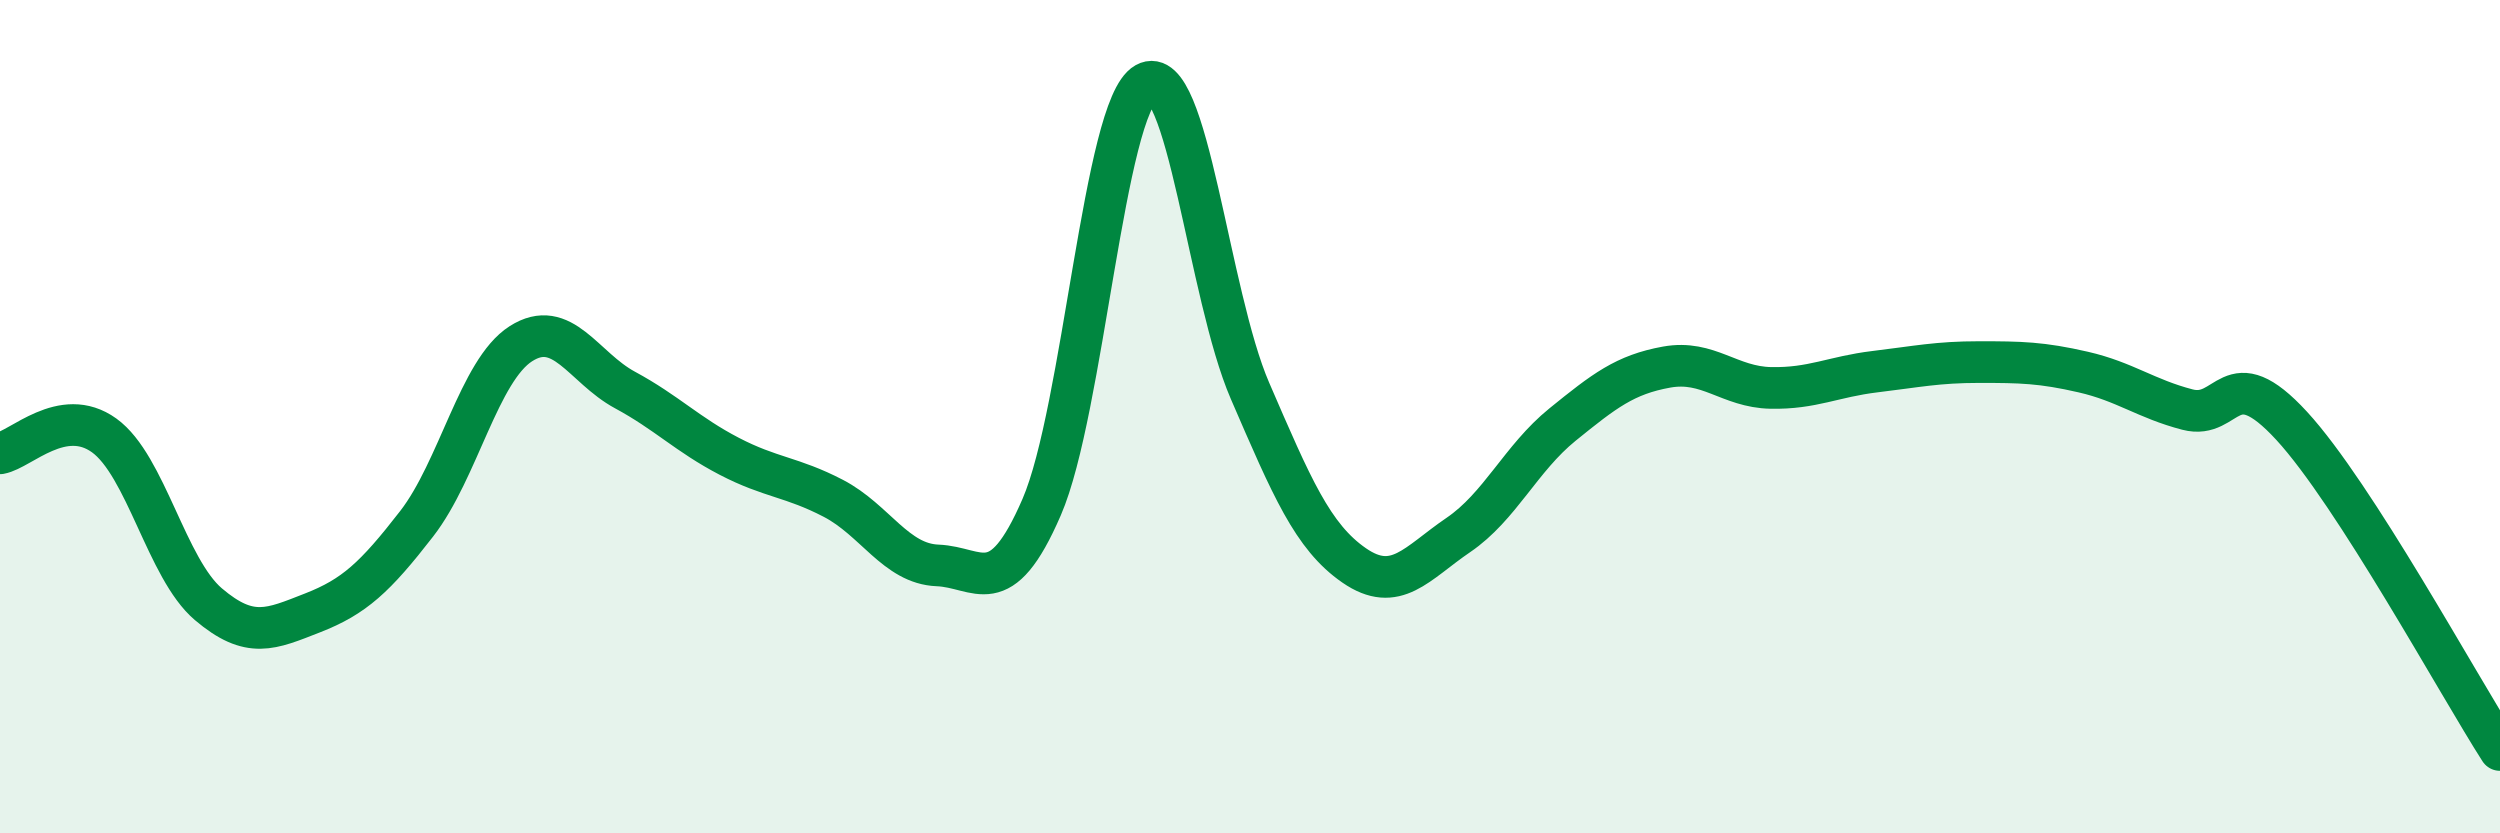 
    <svg width="60" height="20" viewBox="0 0 60 20" xmlns="http://www.w3.org/2000/svg">
      <path
        d="M 0,10.88 C 0.5,10.79 1.5,9.73 2.5,10.45 C 3.5,11.17 4,13.65 5,14.5 C 6,15.35 6.5,15.1 7.5,14.71 C 8.5,14.32 9,13.86 10,12.57 C 11,11.28 11.5,8.89 12.5,8.25 C 13.5,7.61 14,8.82 15,9.36 C 16,9.9 16.5,10.43 17.5,10.95 C 18.5,11.47 19,11.44 20,11.96 C 21,12.48 21.5,13.53 22.5,13.57 C 23.5,13.61 24,14.48 25,12.17 C 26,9.86 26.5,2.56 27.5,2 C 28.5,1.44 29,7.07 30,9.38 C 31,11.69 31.5,12.88 32.5,13.57 C 33.5,14.26 34,13.52 35,12.84 C 36,12.16 36.5,11 37.5,10.19 C 38.5,9.38 39,8.99 40,8.81 C 41,8.63 41.5,9.29 42.5,9.31 C 43.5,9.33 44,9.04 45,8.92 C 46,8.8 46.5,8.69 47.5,8.69 C 48.5,8.69 49,8.7 50,8.93 C 51,9.16 51.5,9.57 52.5,9.83 C 53.5,10.09 53.5,8.59 55,10.22 C 56.5,11.85 59,16.44 60,18L60 20L0 20Z"
        fill="#008740"
        opacity="0.1"
        stroke-linecap="round"
        stroke-linejoin="round"
      />
      <path
        d="M 0,10.88 C 0.5,10.79 1.5,9.73 2.5,10.45 C 3.5,11.17 4,13.65 5,14.5 C 6,15.35 6.5,15.1 7.5,14.71 C 8.5,14.32 9,13.86 10,12.57 C 11,11.28 11.5,8.89 12.5,8.25 C 13.5,7.61 14,8.82 15,9.36 C 16,9.9 16.5,10.43 17.5,10.95 C 18.5,11.47 19,11.44 20,11.96 C 21,12.48 21.5,13.53 22.5,13.57 C 23.5,13.61 24,14.48 25,12.17 C 26,9.86 26.5,2.56 27.5,2 C 28.5,1.44 29,7.07 30,9.38 C 31,11.69 31.5,12.88 32.5,13.57 C 33.5,14.26 34,13.52 35,12.84 C 36,12.16 36.5,11 37.5,10.19 C 38.5,9.38 39,8.99 40,8.81 C 41,8.63 41.5,9.29 42.5,9.31 C 43.5,9.33 44,9.04 45,8.92 C 46,8.8 46.5,8.69 47.5,8.69 C 48.5,8.69 49,8.7 50,8.93 C 51,9.16 51.5,9.57 52.5,9.83 C 53.5,10.09 53.5,8.59 55,10.22 C 56.5,11.85 59,16.44 60,18"
        stroke="#008740"
        stroke-width="1"
        fill="none"
        stroke-linecap="round"
        stroke-linejoin="round"
      />
    </svg>
  
